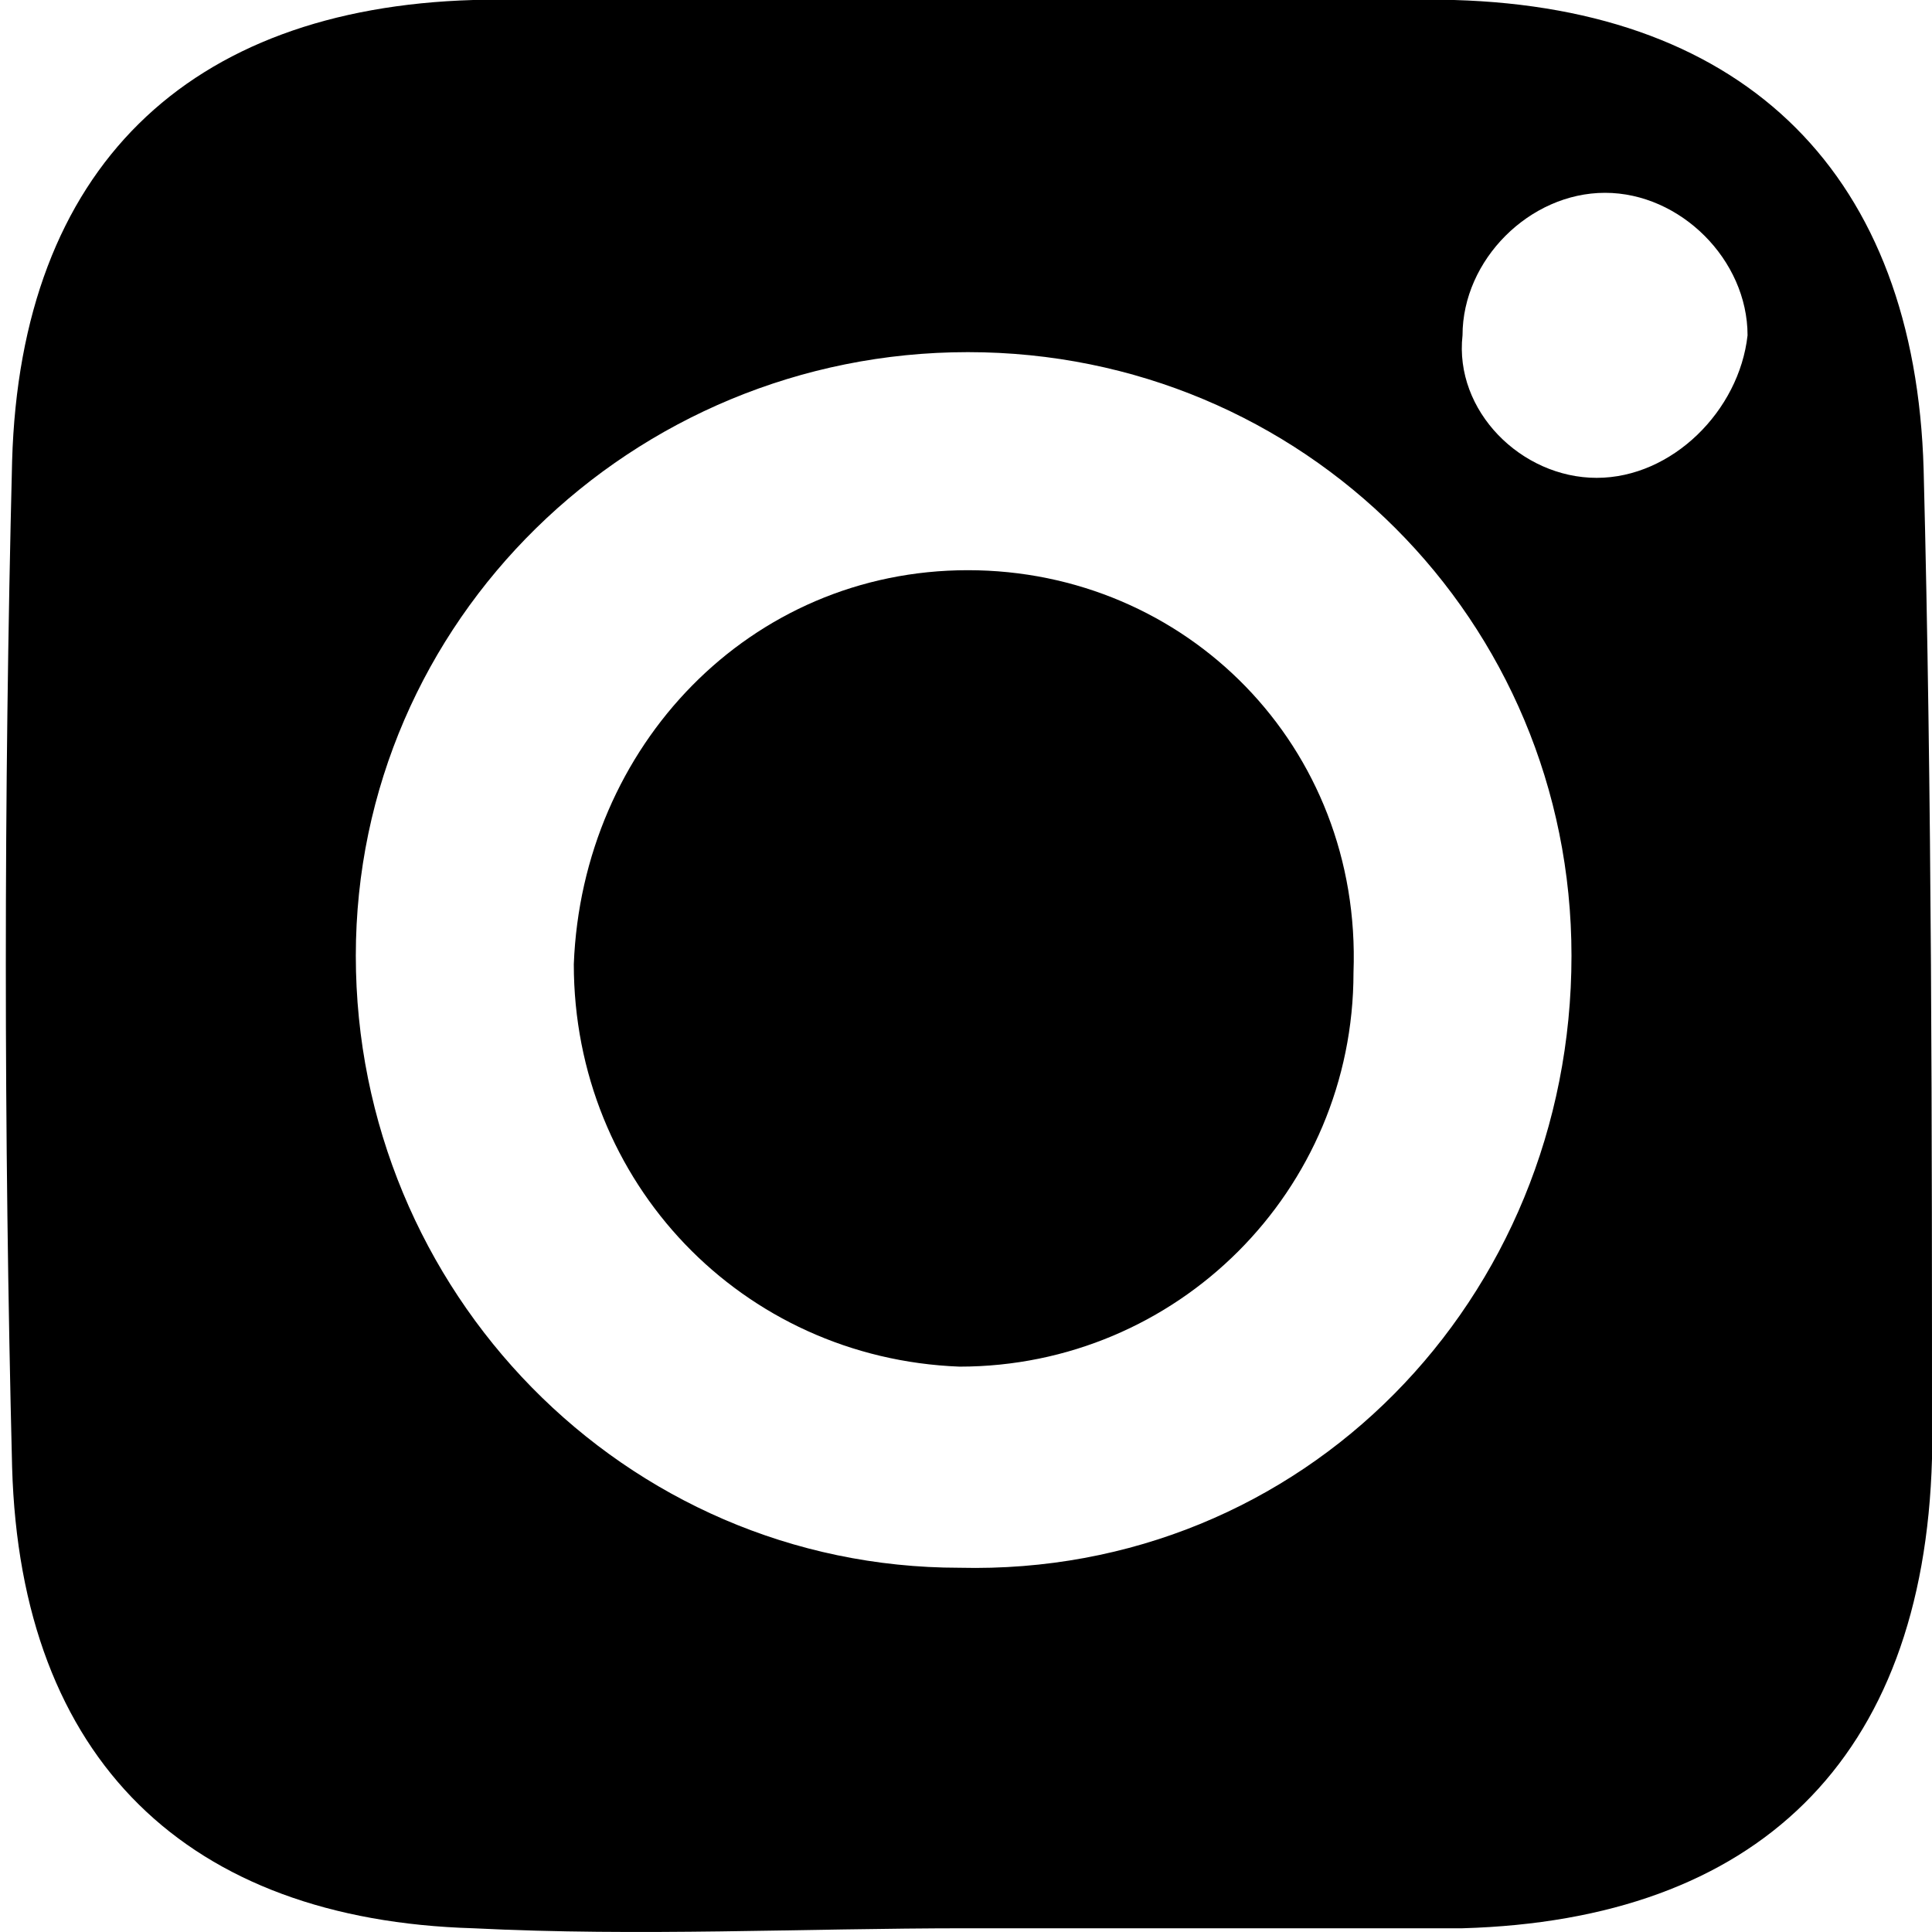 <svg width="30" height="30" viewBox="0 0 30 30" fill="none" xmlns="http://www.w3.org/2000/svg">
<path d="M15.029 8.854C11.644 8.854 9.041 11.587 8.91 14.972C8.91 18.357 11.514 21.091 14.899 21.221C18.284 21.221 21.017 18.487 21.017 15.102C21.148 11.587 18.414 8.854 15.029 8.854Z" fill="black"/>
<path d="M29.87 7.29C29.74 2.734 27.136 0.13 22.579 0H7.348C2.922 0.13 0.318 2.604 0.188 7.16C0.058 12.367 0.058 17.575 0.188 22.782C0.318 27.338 2.922 29.812 7.348 29.942C9.952 30.072 12.425 29.942 15.029 29.942H22.71C27.266 29.812 29.87 27.338 30 22.652C30 17.575 30 12.367 29.87 7.29ZM14.899 24.344C9.691 24.344 5.525 20.048 5.525 14.841C5.525 9.634 9.822 5.468 15.029 5.468C20.236 5.468 24.402 9.634 24.402 14.841C24.402 20.178 20.236 24.474 14.899 24.344ZM24.793 7.42C23.621 7.42 22.579 6.379 22.71 5.207C22.71 4.036 23.751 2.994 24.923 2.994C26.094 2.994 27.136 4.036 27.136 5.207C27.006 6.379 25.964 7.42 24.793 7.42Z" fill="black"/>
</svg>
